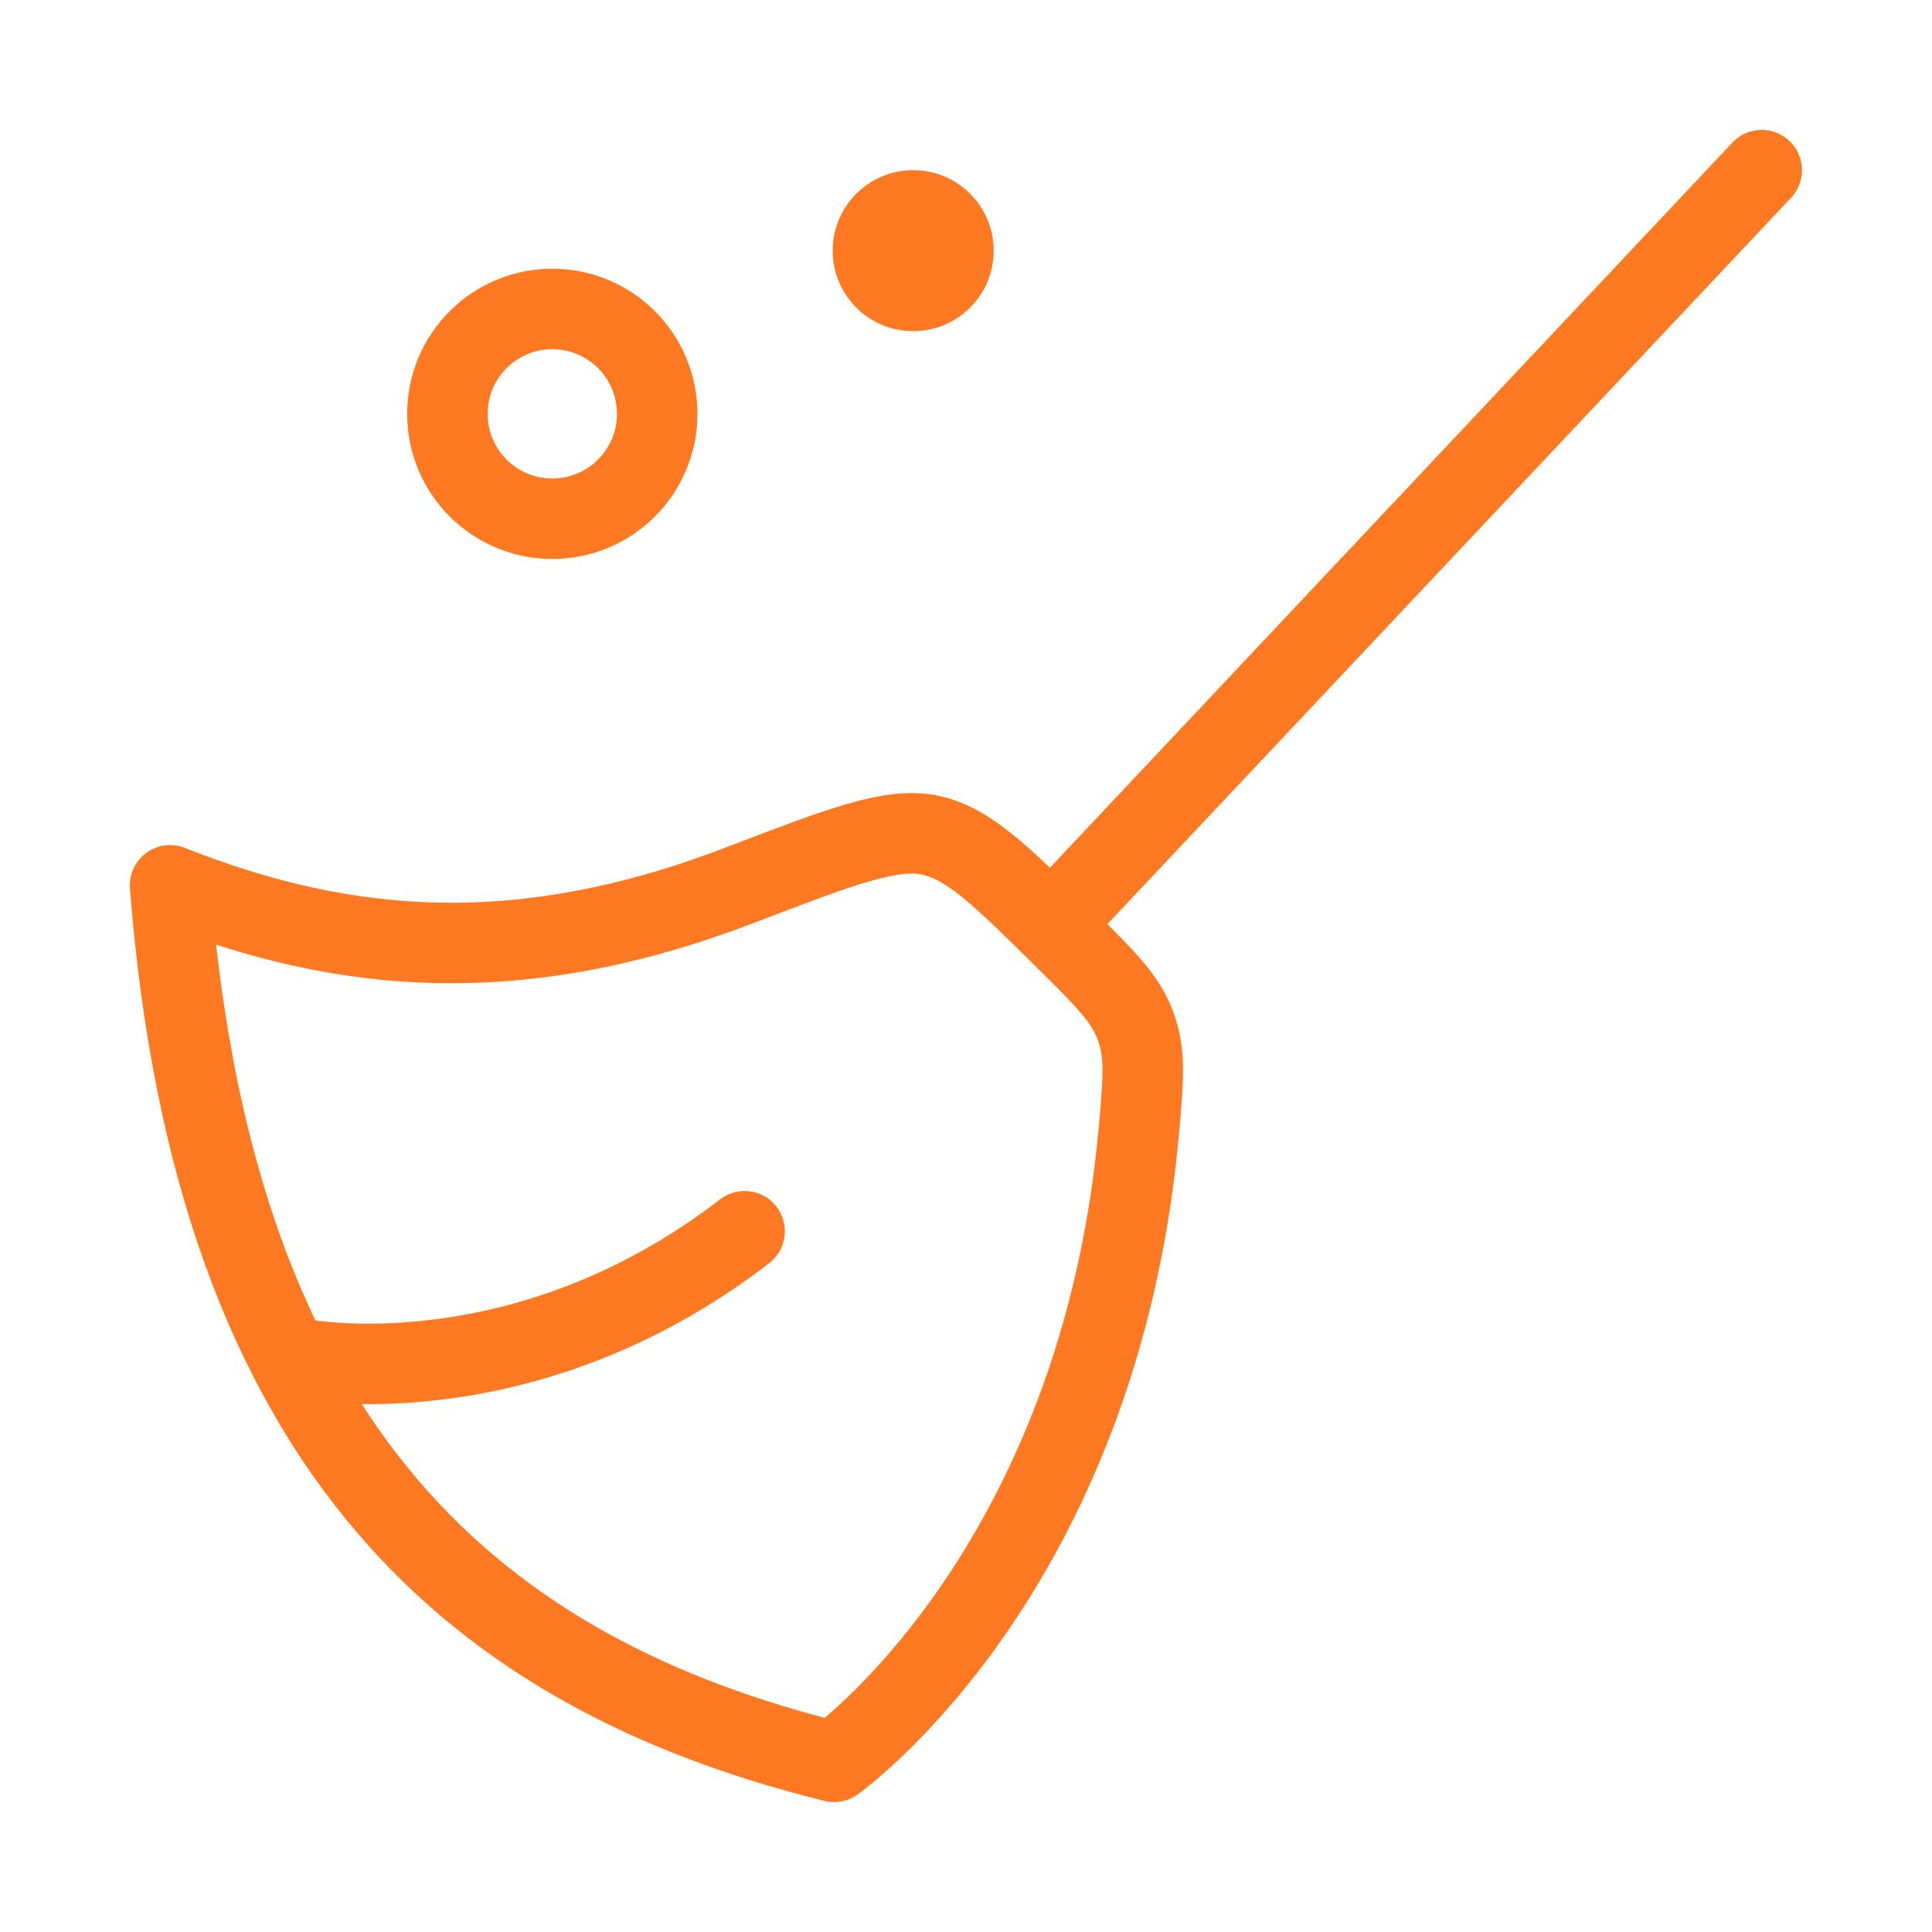 <svg width="24" height="24" viewBox="0 0 24 24" fill="none" xmlns="http://www.w3.org/2000/svg">
<path d="M21.885 2.114L13.097 11.451M9.194 10.995C6.47 12.041 4.291 11.862 2.113 10.998C2.662 18.075 5.962 20.796 10.361 21.886C10.361 21.886 13.675 19.542 14.153 13.985C14.205 13.383 14.23 13.083 14.106 12.744C13.981 12.404 13.735 12.162 13.243 11.675C12.435 10.875 12.032 10.475 11.552 10.374C11.072 10.275 10.446 10.515 9.194 10.995Z" stroke="#FF7922" stroke-linecap="round" stroke-linejoin="round"/>
<path d="M3.758 16.884C3.758 16.884 6.504 17.415 9.25 15.295" stroke="#FF7922" stroke-linecap="round" stroke-linejoin="round"/>
<circle cx="6.861" cy="5.141" r="1.303" stroke="#FF7922"/>
<circle cx="11.344" cy="3.114" r="1" fill="#FF7922"/>
</svg>
